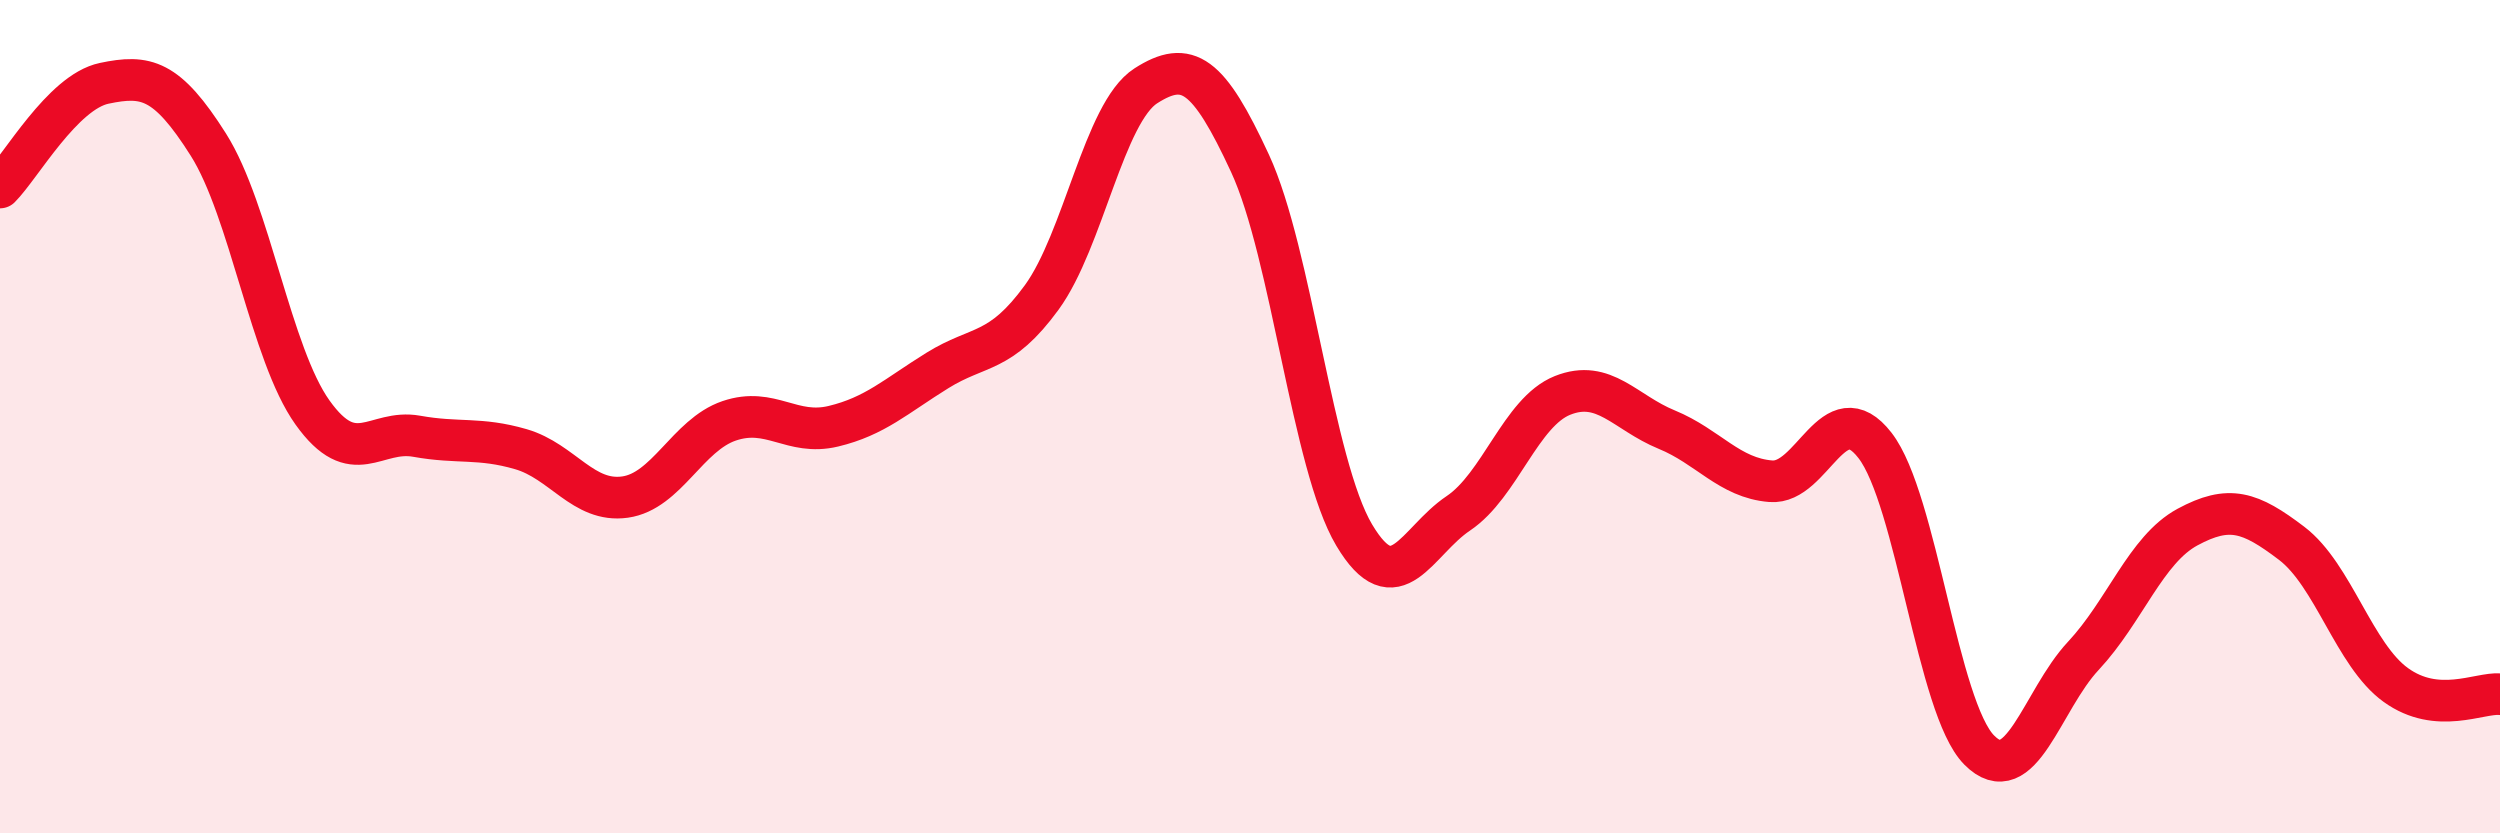 
    <svg width="60" height="20" viewBox="0 0 60 20" xmlns="http://www.w3.org/2000/svg">
      <path
        d="M 0,4.5 C 0.5,4 1.5,2.21 2.5,2 C 3.5,1.79 4,1.89 5,3.47 C 6,5.05 6.5,8.5 7.5,9.9 C 8.5,11.3 9,10.29 10,10.47 C 11,10.65 11.5,10.49 12.5,10.78 C 13.5,11.07 14,12.07 15,11.93 C 16,11.79 16.5,10.44 17.5,10.1 C 18.5,9.76 19,10.47 20,10.23 C 21,9.99 21.5,9.51 22.5,8.89 C 23.5,8.27 24,8.51 25,7.14 C 26,5.77 26.5,2.7 27.5,2.06 C 28.5,1.42 29,1.76 30,3.92 C 31,6.08 31.5,11.16 32.5,12.84 C 33.5,14.52 34,12.99 35,12.32 C 36,11.65 36.5,9.89 37.5,9.49 C 38.5,9.09 39,9.9 40,10.31 C 41,10.72 41.5,11.47 42.5,11.55 C 43.5,11.63 44,9.4 45,10.69 C 46,11.98 46.5,16.99 47.5,18 C 48.5,19.01 49,16.81 50,15.74 C 51,14.67 51.5,13.19 52.5,12.65 C 53.5,12.11 54,12.28 55,13.04 C 56,13.8 56.5,15.72 57.5,16.44 C 58.5,17.16 59.5,16.62 60,16.66L60 20L0 20Z"
        fill="#EB0A25"
        opacity="0.1"
        stroke-linecap="round"
        stroke-linejoin="round"
      />
      <path
        d="M 0,4.5 C 0.5,4 1.5,2.21 2.5,2 C 3.5,1.79 4,1.89 5,3.47 C 6,5.05 6.5,8.5 7.5,9.9 C 8.5,11.3 9,10.29 10,10.47 C 11,10.65 11.5,10.49 12.5,10.78 C 13.5,11.07 14,12.07 15,11.93 C 16,11.79 16.5,10.44 17.5,10.1 C 18.5,9.76 19,10.47 20,10.23 C 21,9.99 21.5,9.51 22.5,8.89 C 23.5,8.27 24,8.51 25,7.14 C 26,5.77 26.5,2.7 27.5,2.06 C 28.5,1.42 29,1.76 30,3.92 C 31,6.08 31.5,11.16 32.5,12.84 C 33.5,14.52 34,12.99 35,12.32 C 36,11.65 36.5,9.89 37.5,9.49 C 38.5,9.09 39,9.9 40,10.31 C 41,10.72 41.5,11.47 42.5,11.55 C 43.5,11.63 44,9.4 45,10.69 C 46,11.98 46.5,16.99 47.5,18 C 48.5,19.01 49,16.81 50,15.74 C 51,14.67 51.5,13.19 52.5,12.65 C 53.5,12.11 54,12.28 55,13.04 C 56,13.8 56.5,15.72 57.5,16.44 C 58.5,17.16 59.5,16.62 60,16.66"
        stroke="#EB0A25"
        stroke-width="1"
        fill="none"
        stroke-linecap="round"
        stroke-linejoin="round"
      />
    </svg>
  